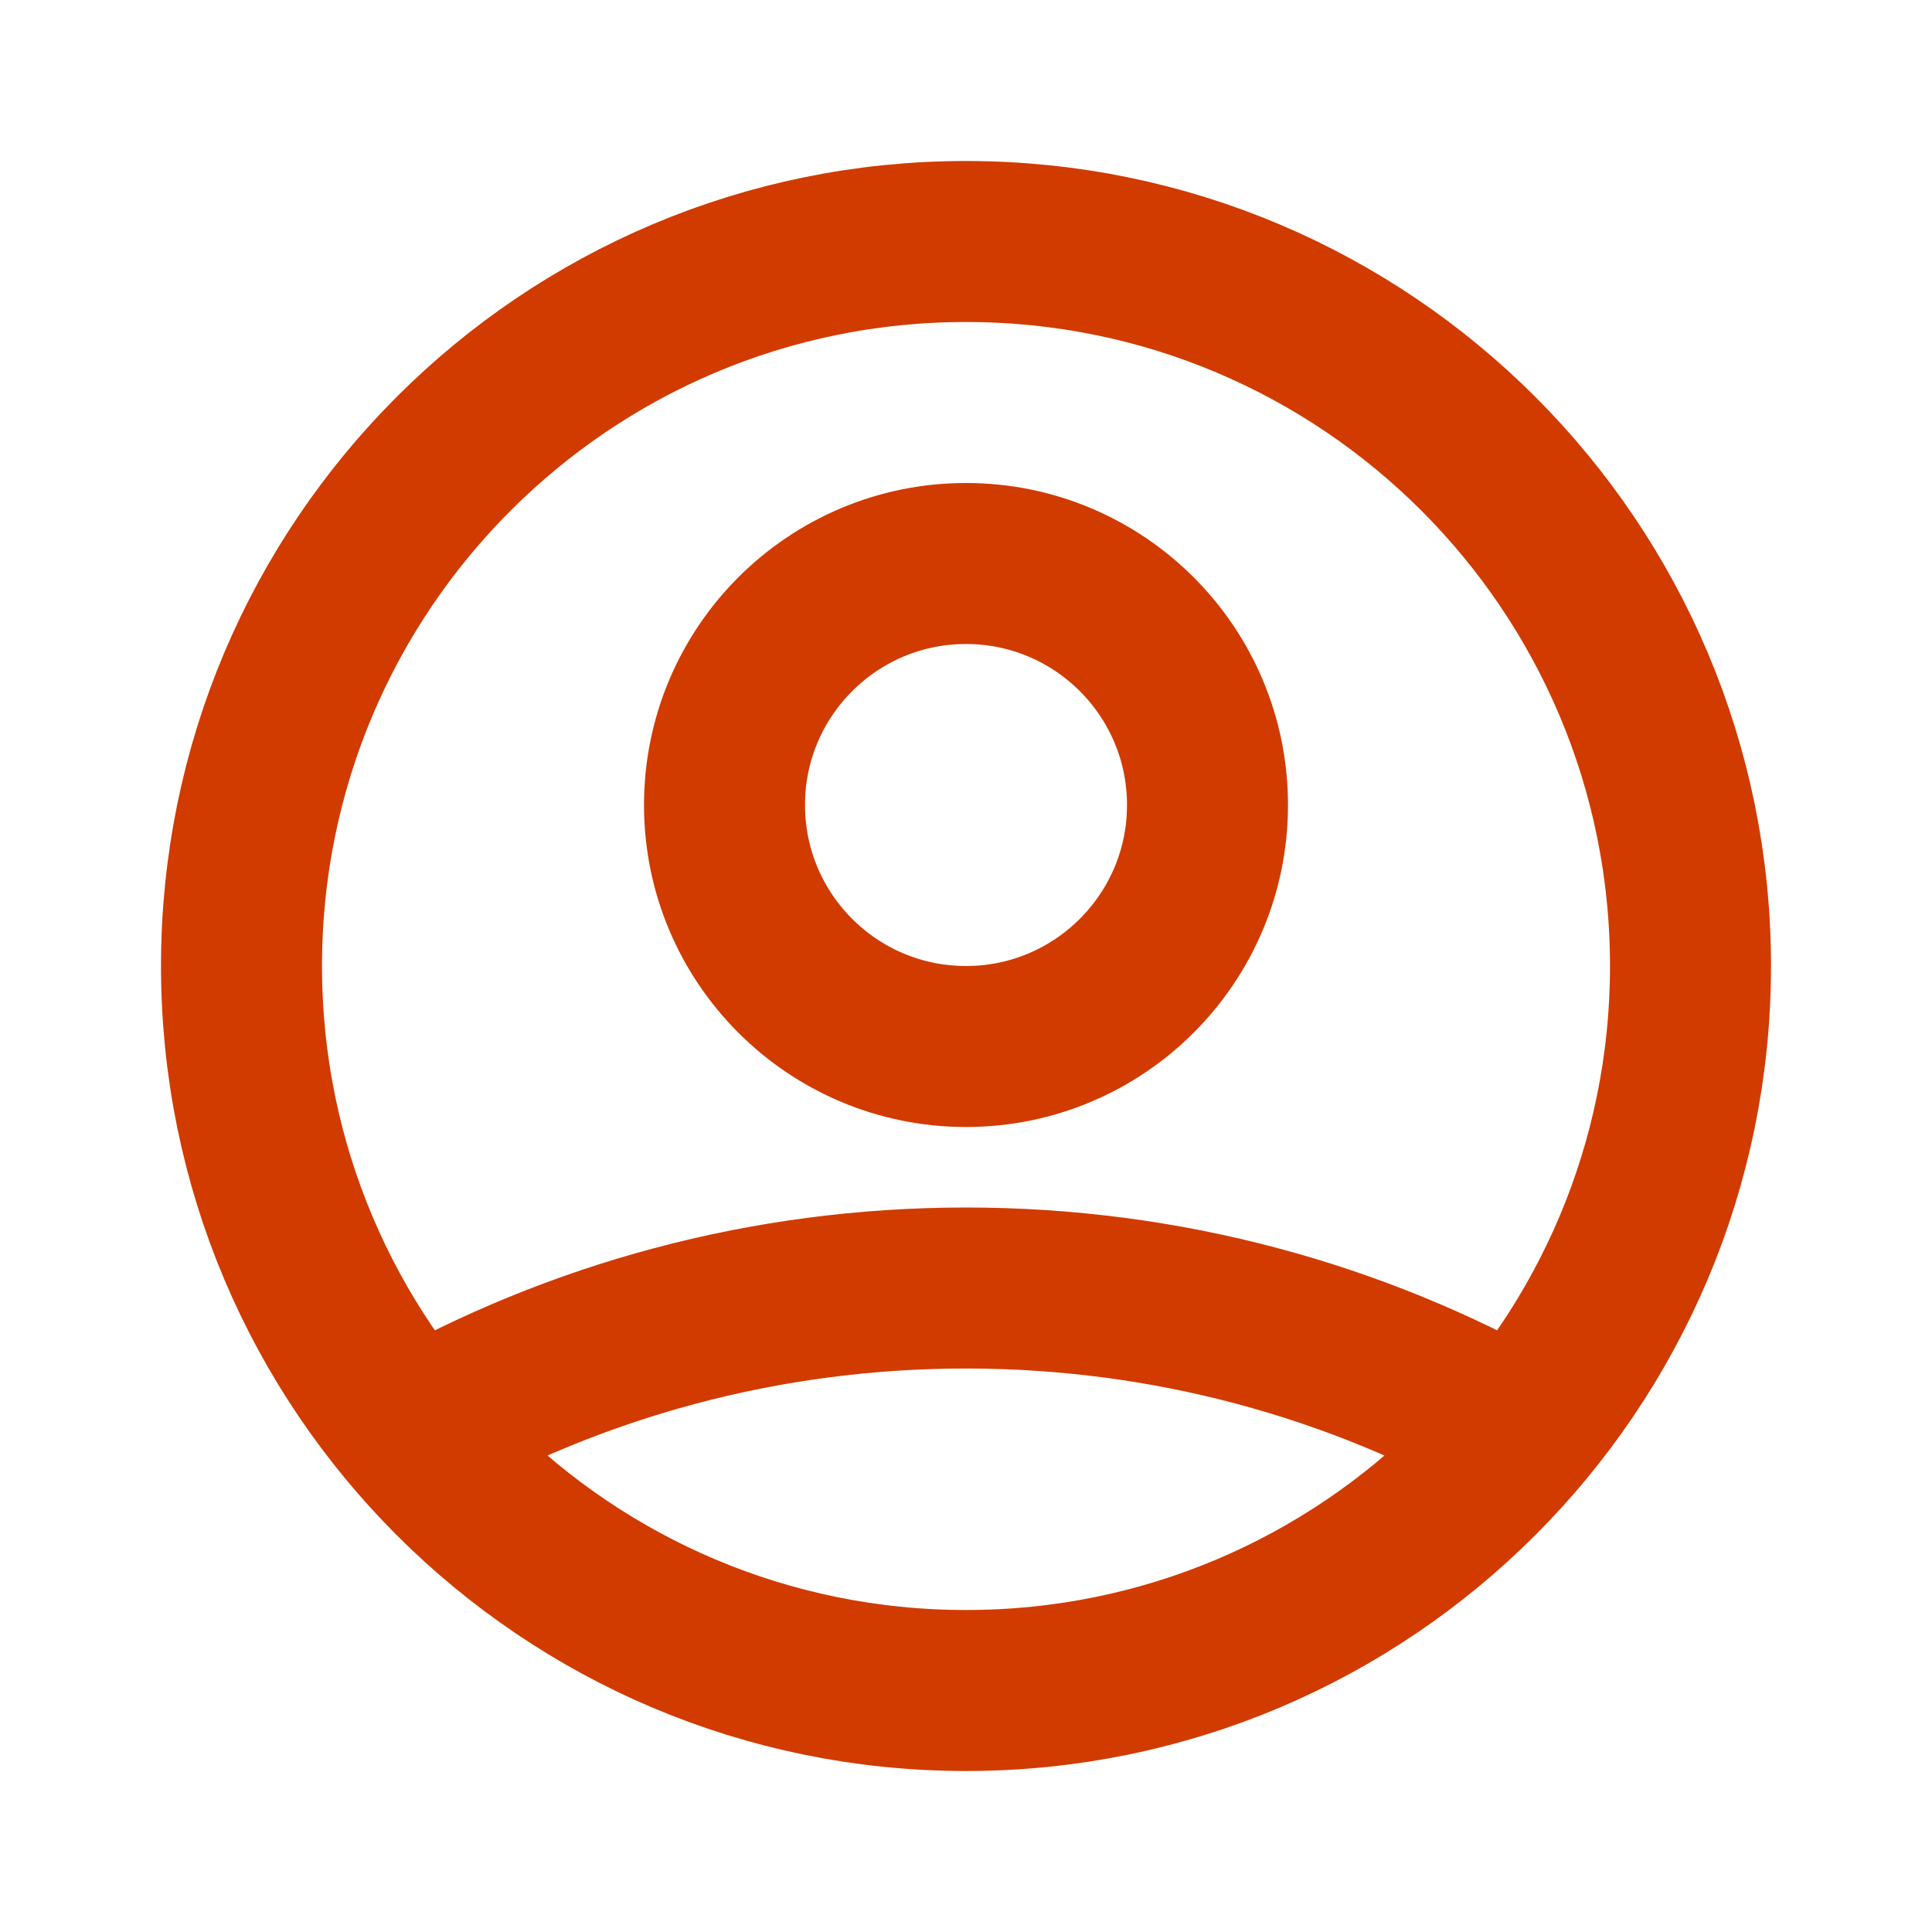 <svg width="36" height="36" viewBox="0 0 36 36" fill="none" xmlns="http://www.w3.org/2000/svg">
<path d="M7.682 26.706C10.729 24.983 14.25 24 18 24C21.75 24 25.271 24.983 28.318 26.706M22.5 15C22.5 17.485 20.485 19.5 18 19.5C15.515 19.5 13.5 17.485 13.5 15C13.5 12.515 15.515 10.5 18 10.5C20.485 10.5 22.5 12.515 22.5 15ZM31.5 18C31.5 25.456 25.456 31.5 18 31.5C10.544 31.5 4.5 25.456 4.5 18C4.5 10.544 10.544 4.5 18 4.5C25.456 4.5 31.5 10.544 31.5 18Z" stroke="#D13B00" stroke-width="3" stroke-linecap="round" stroke-linejoin="round"/>
</svg>
